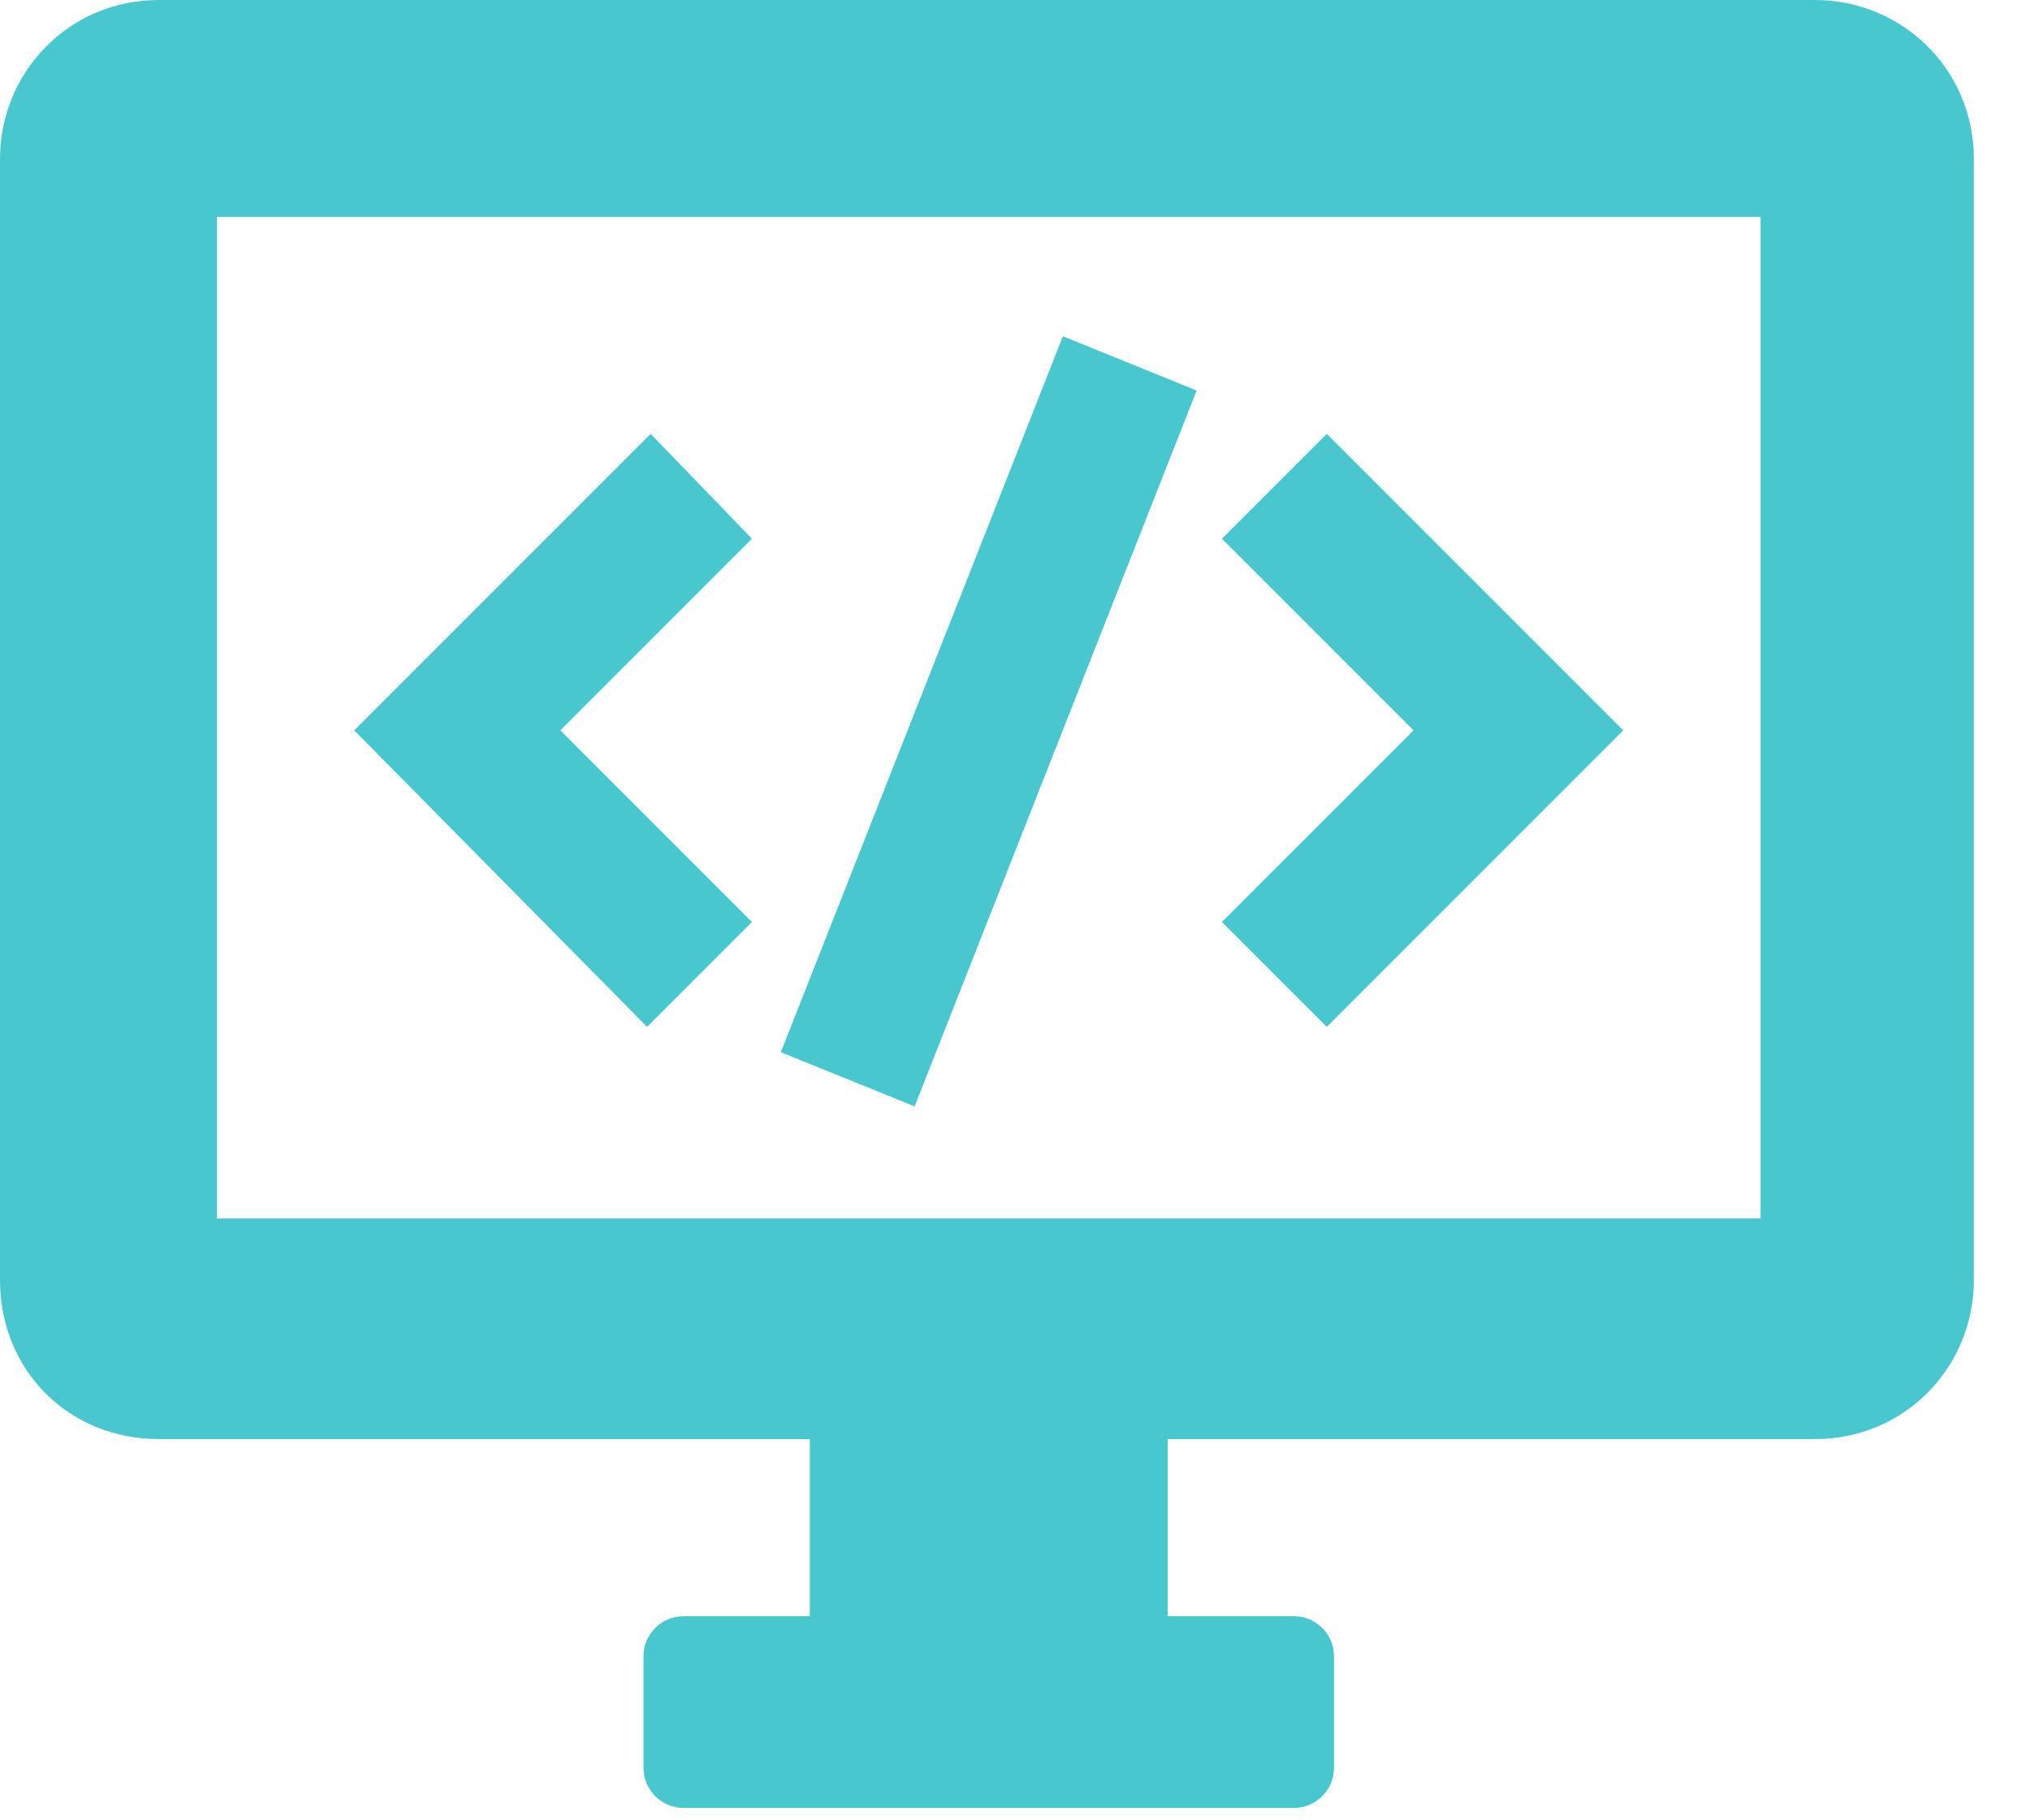 <?xml version="1.0" encoding="utf-8"?>
<svg width="29" height="26" viewBox="0 0 29 26" fill="none" xmlns="http://www.w3.org/2000/svg">
<path d="M2.272 20.555H11.569V23.085H9.761C9.451 23.085 9.193 23.343 9.193 23.653V25.254C9.193 25.564 9.451 25.823 9.761 25.823H18.489C18.799 25.823 19.057 25.564 19.057 25.254V23.653C19.057 23.343 18.799 23.085 18.489 23.085H16.681V20.555H25.926C27.217 20.555 28.198 19.522 28.198 18.282V2.272C28.198 0.981 27.165 0 25.926 0H2.272C0.981 0 0 1.033 0 2.272V18.282C0 19.573 0.981 20.555 2.272 20.555ZM3.099 3.099H25.151V17.404H3.099V3.099ZM10.742 7.695L8.005 10.432L10.742 13.169L9.244 14.667L5.061 10.432L9.296 6.197L10.742 7.695ZM18.954 6.197L23.189 10.432L18.954 14.667L17.456 13.169L20.193 10.432L17.456 7.695L18.954 6.197ZM15.184 4.803L17.095 5.578L13.066 15.803L11.155 15.029L15.184 4.803Z" fill="#49C7CE"/>
</svg>
